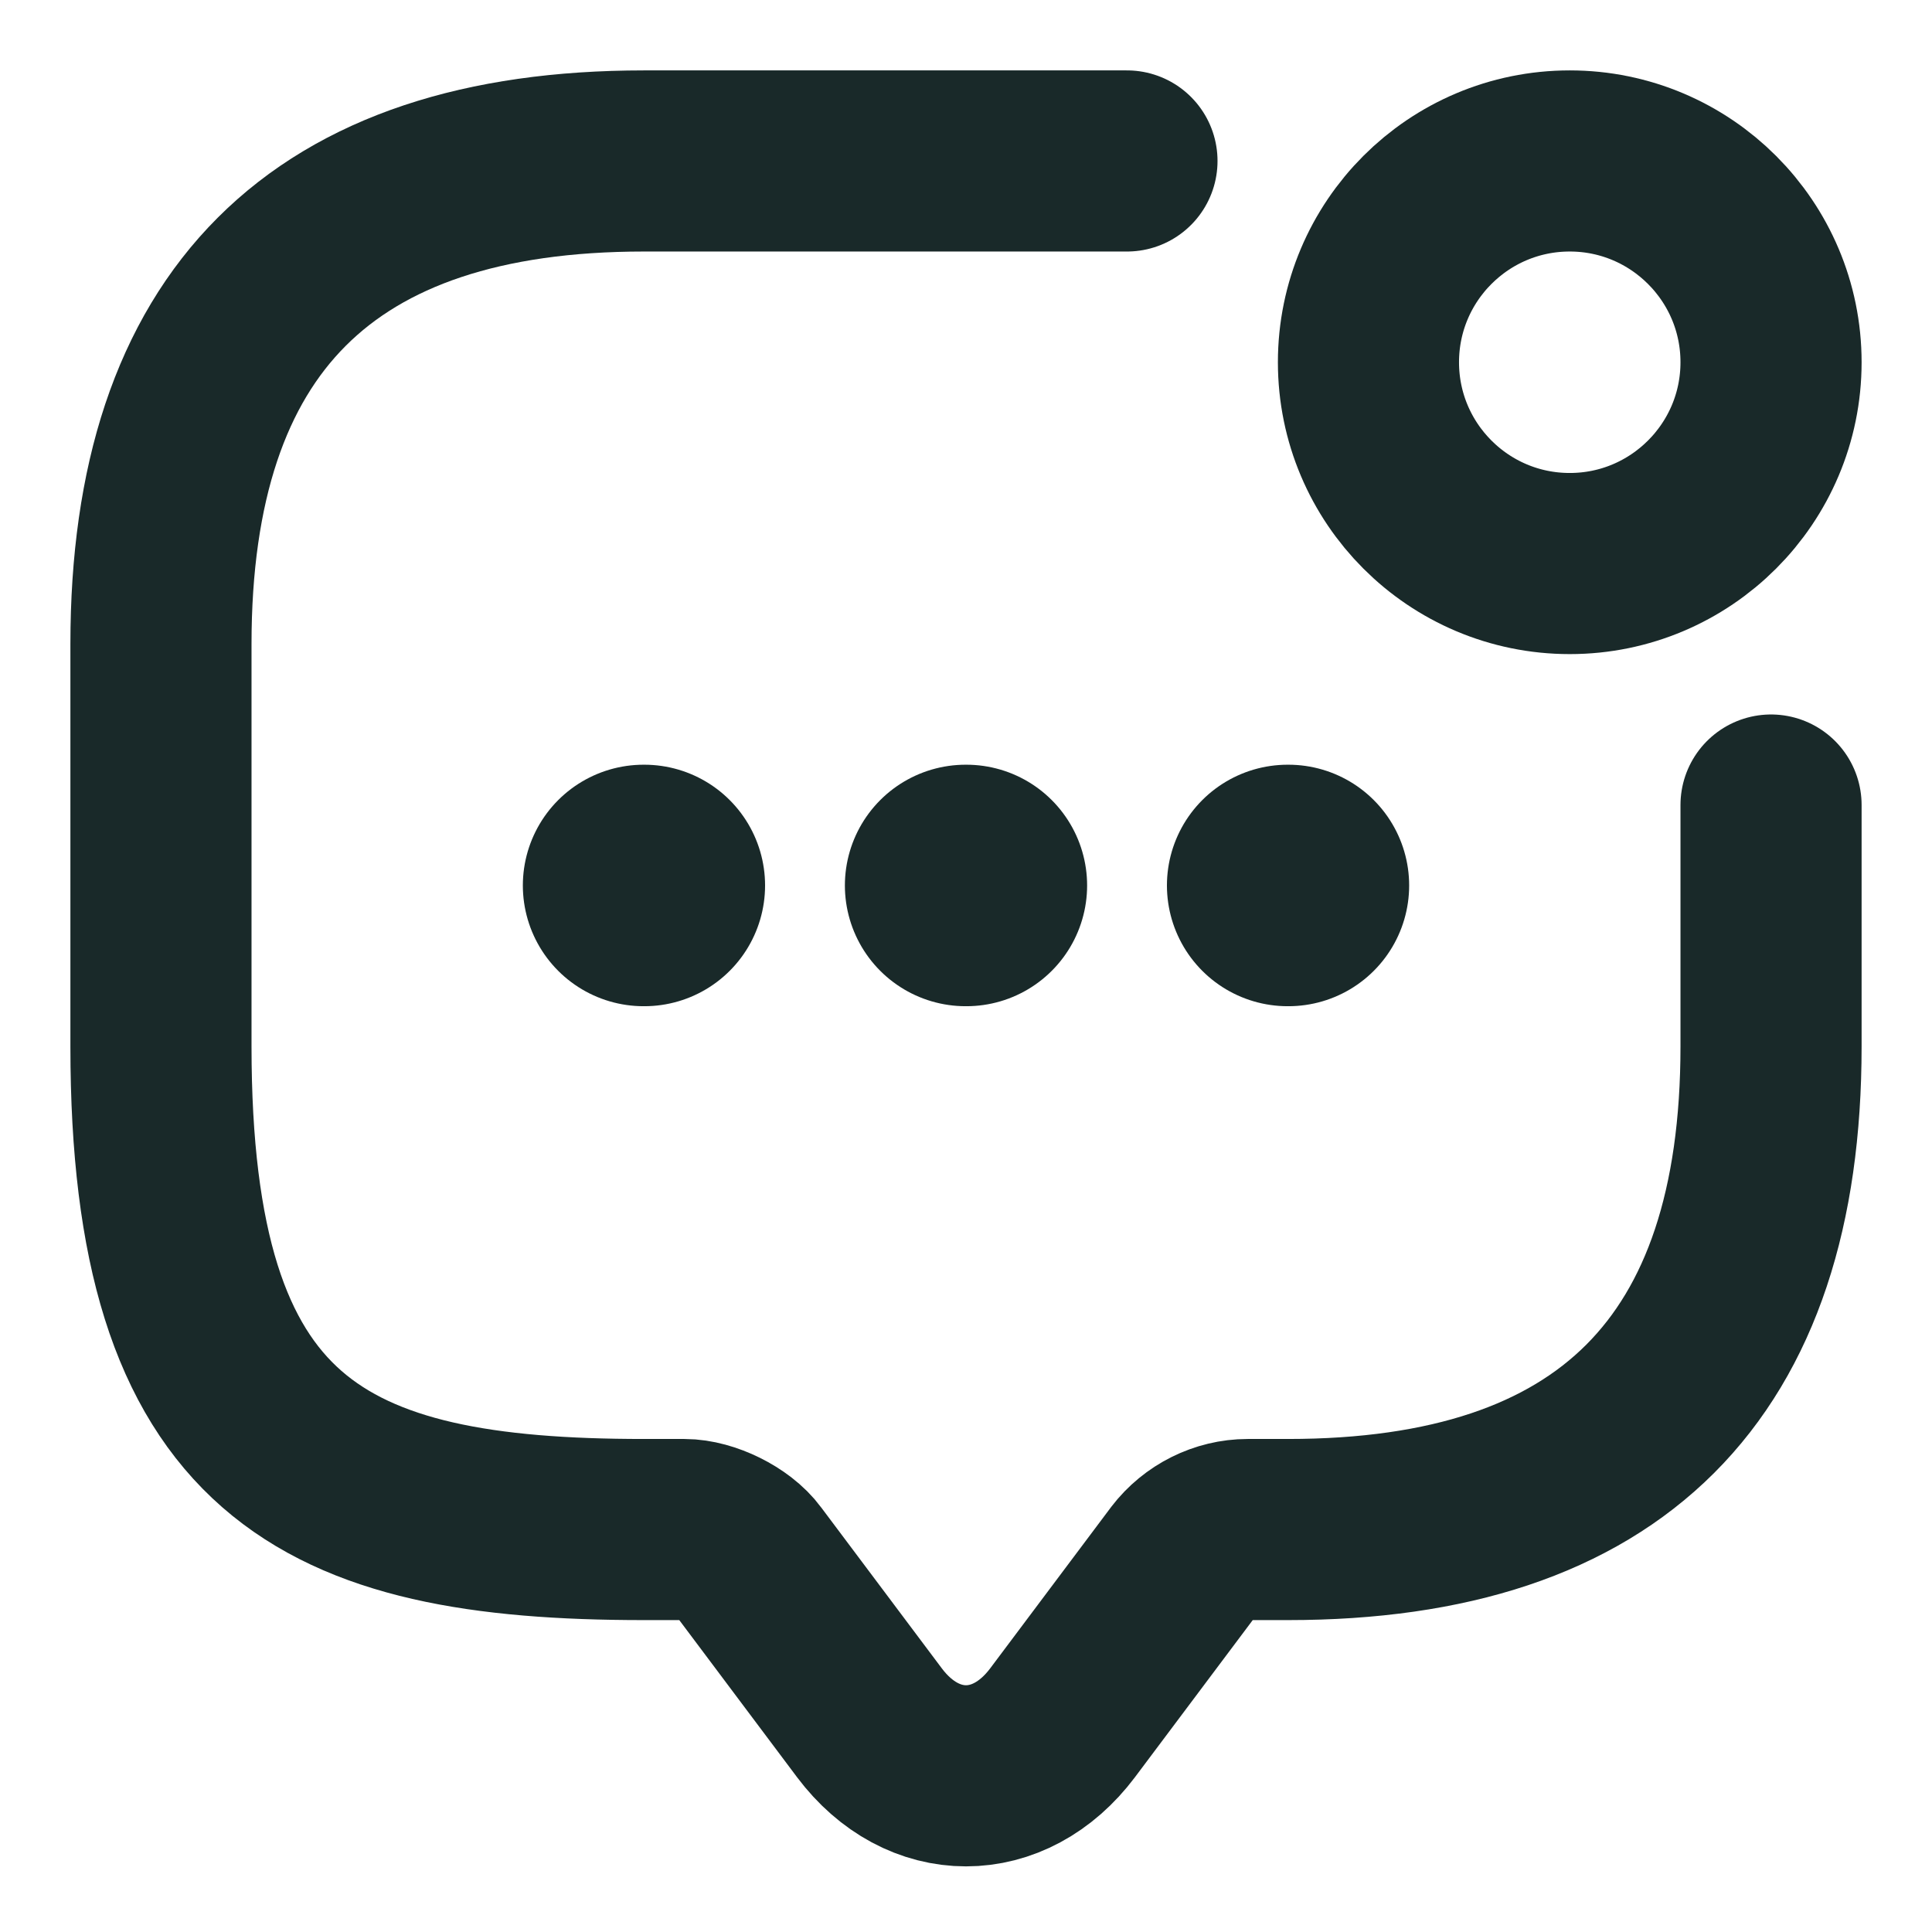 <svg width="16" height="16" viewBox="0 0 16 16" fill="none" xmlns="http://www.w3.org/2000/svg">
<path d="M14.667 6.667V8.667C14.667 11.333 13.333 12.667 10.667 12.667H10.333C10.127 12.667 9.927 12.767 9.8 12.933L8.8 14.267C8.36 14.853 7.64 14.853 7.2 14.267L6.2 12.933C6.093 12.787 5.847 12.667 5.667 12.667H5.333C2.667 12.667 1.333 12 1.333 8.667V5.333C1.333 2.667 2.667 1.333 5.333 1.333H9.333" stroke="#192929" stroke-width="1.5" stroke-miterlimit="10" stroke-linecap="round" stroke-linejoin="round"/>
<path d="M13 4.667C13.92 4.667 14.667 3.92 14.667 3C14.667 2.08 13.92 1.333 13 1.333C12.079 1.333 11.333 2.08 11.333 3C11.333 3.92 12.079 4.667 13 4.667Z" stroke="#192929" stroke-width="1.5" stroke-linecap="round" stroke-linejoin="round"/>
<path d="M10.664 7.333H10.67" stroke="#192929" stroke-width="2" stroke-linecap="round" stroke-linejoin="round"/>
<path d="M7.997 7.333H8.003" stroke="#192929" stroke-width="2" stroke-linecap="round" stroke-linejoin="round"/>
<path d="M5.33 7.333H5.336" stroke="#192929" stroke-width="2" stroke-linecap="round" stroke-linejoin="round"/>
</svg>

